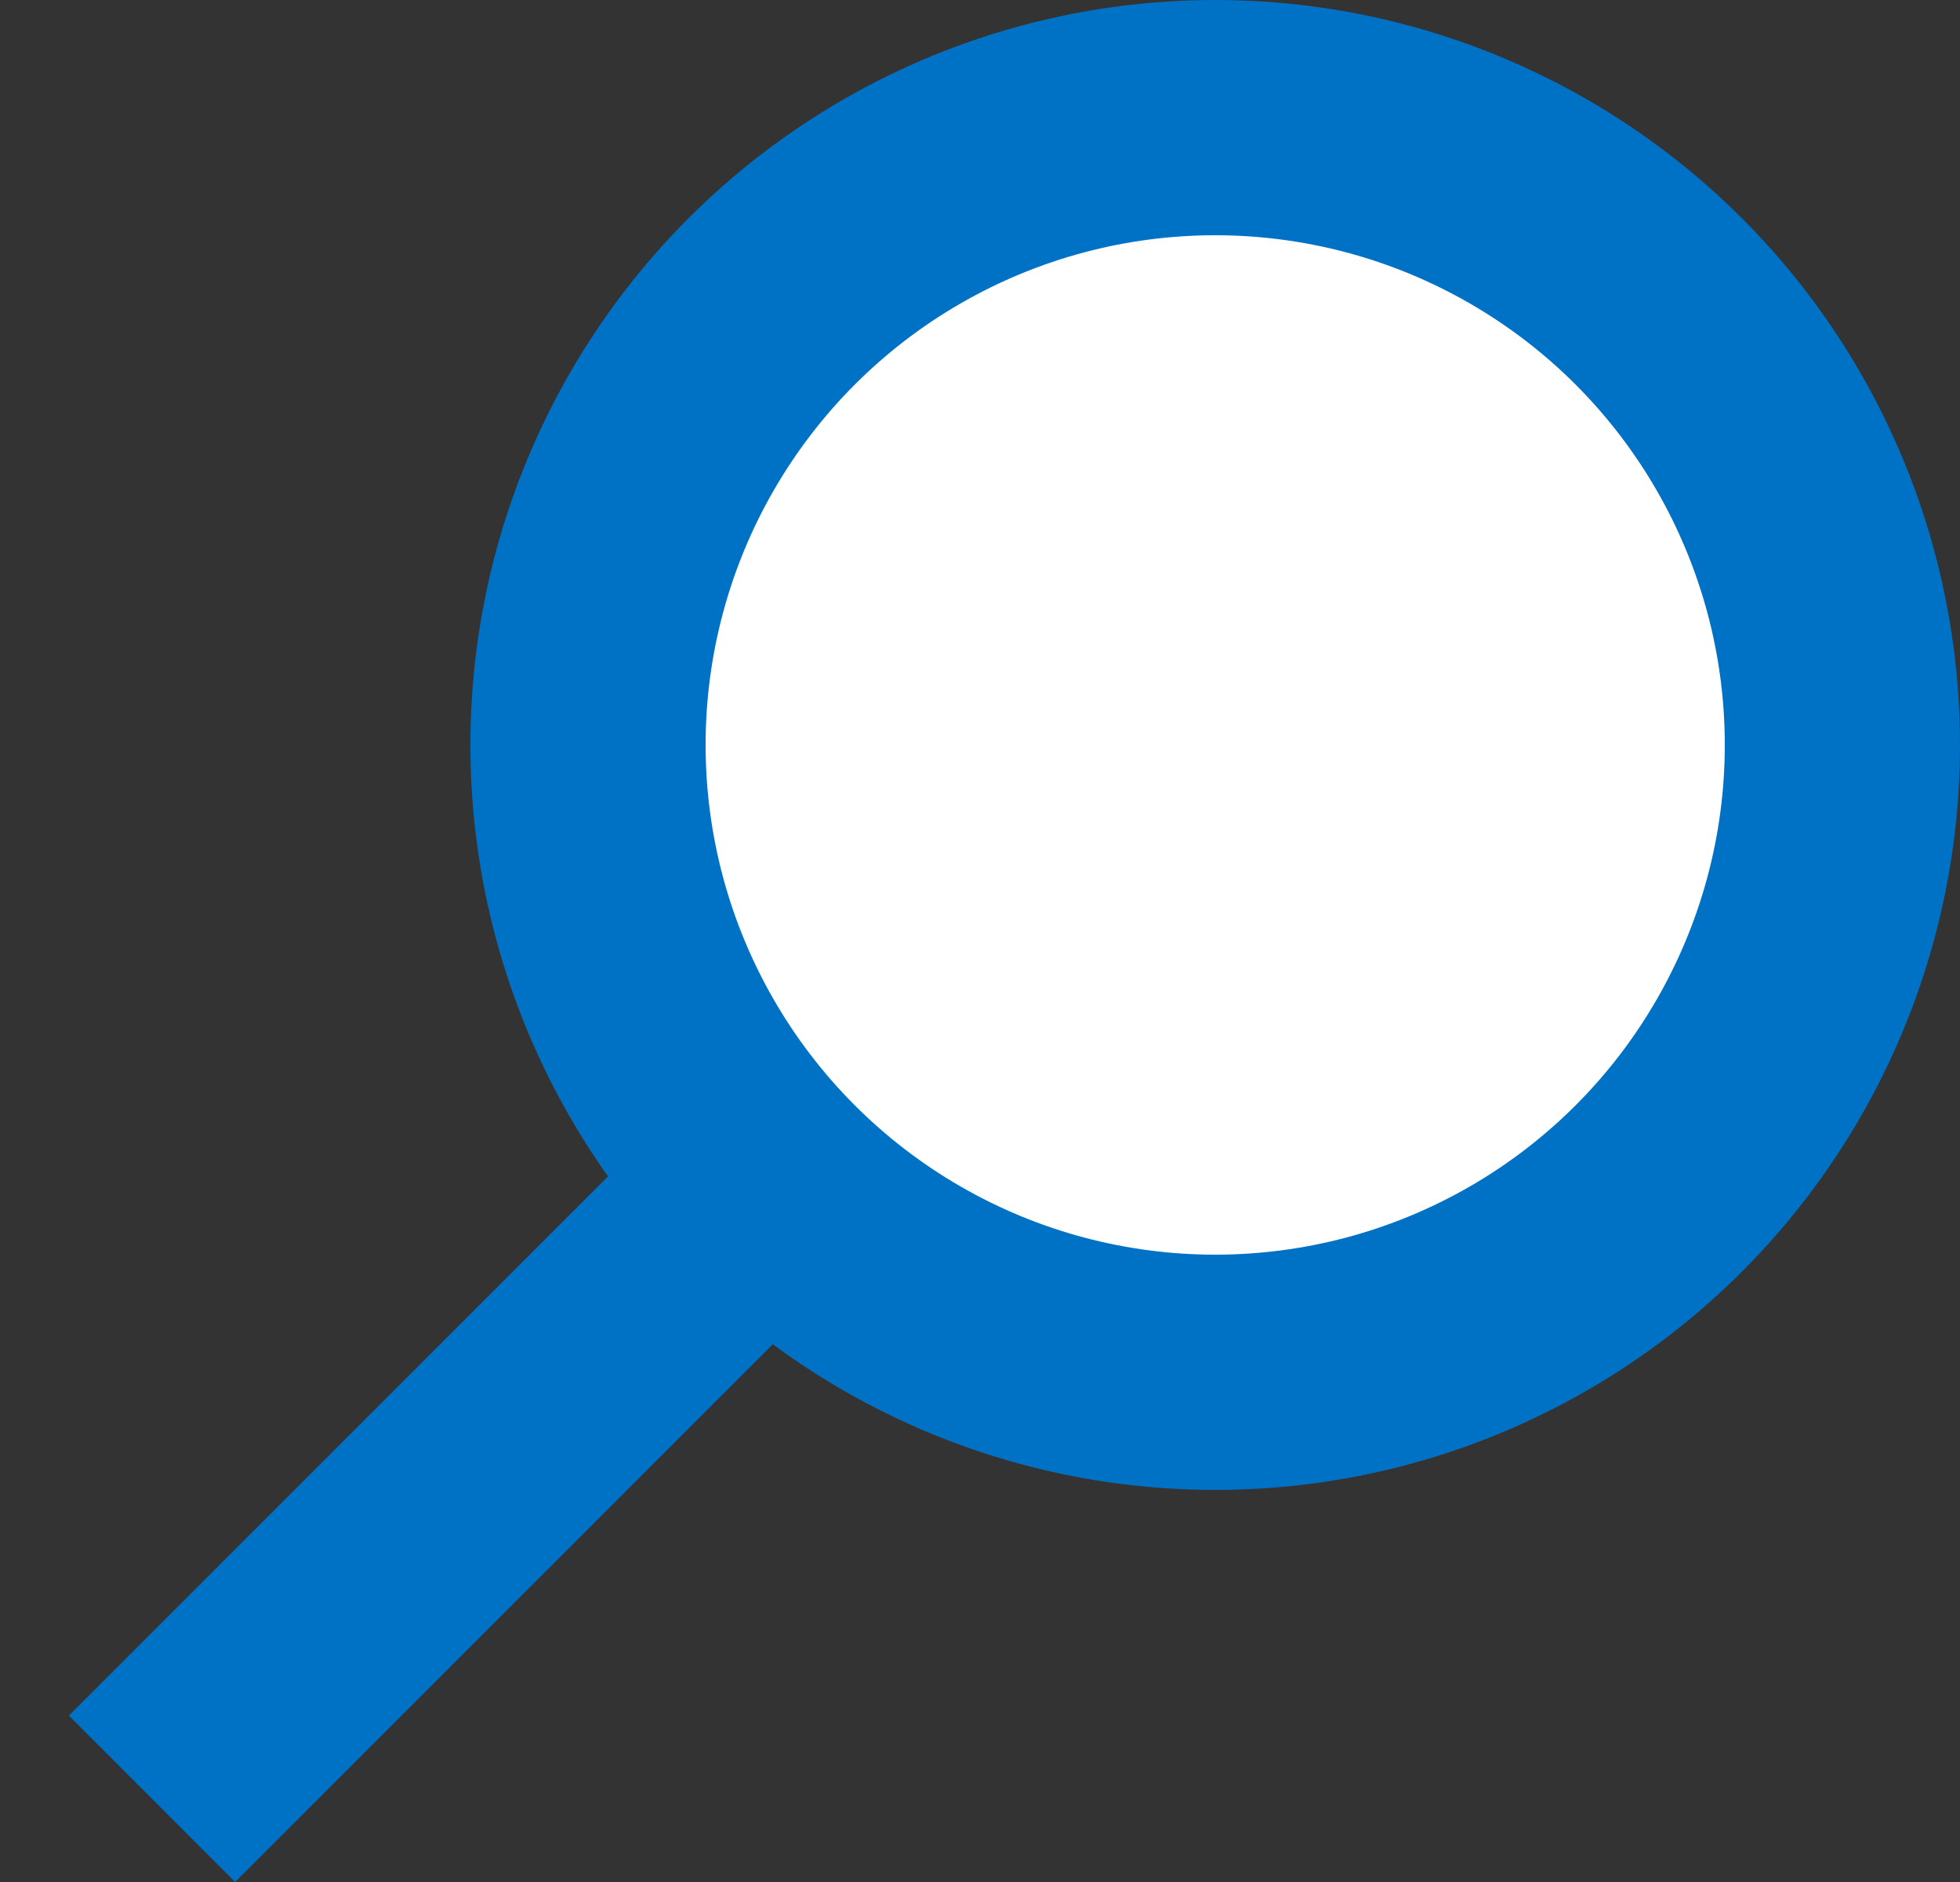 <svg width="25" height="24" viewBox="0 0 25 24" fill="none" xmlns="http://www.w3.org/2000/svg">
<rect x="0" y="0" width="25" height="24" fill="#333333" stroke="none"/>
<line x1="1.939" y1="22.939" x2="17.496" y2="7.383" stroke="#0072C6" stroke-width="3"/>
<circle cx="15.5" cy="9.5" r="8" fill="white" stroke="#0072C6" stroke-width="3"/>
</svg>
